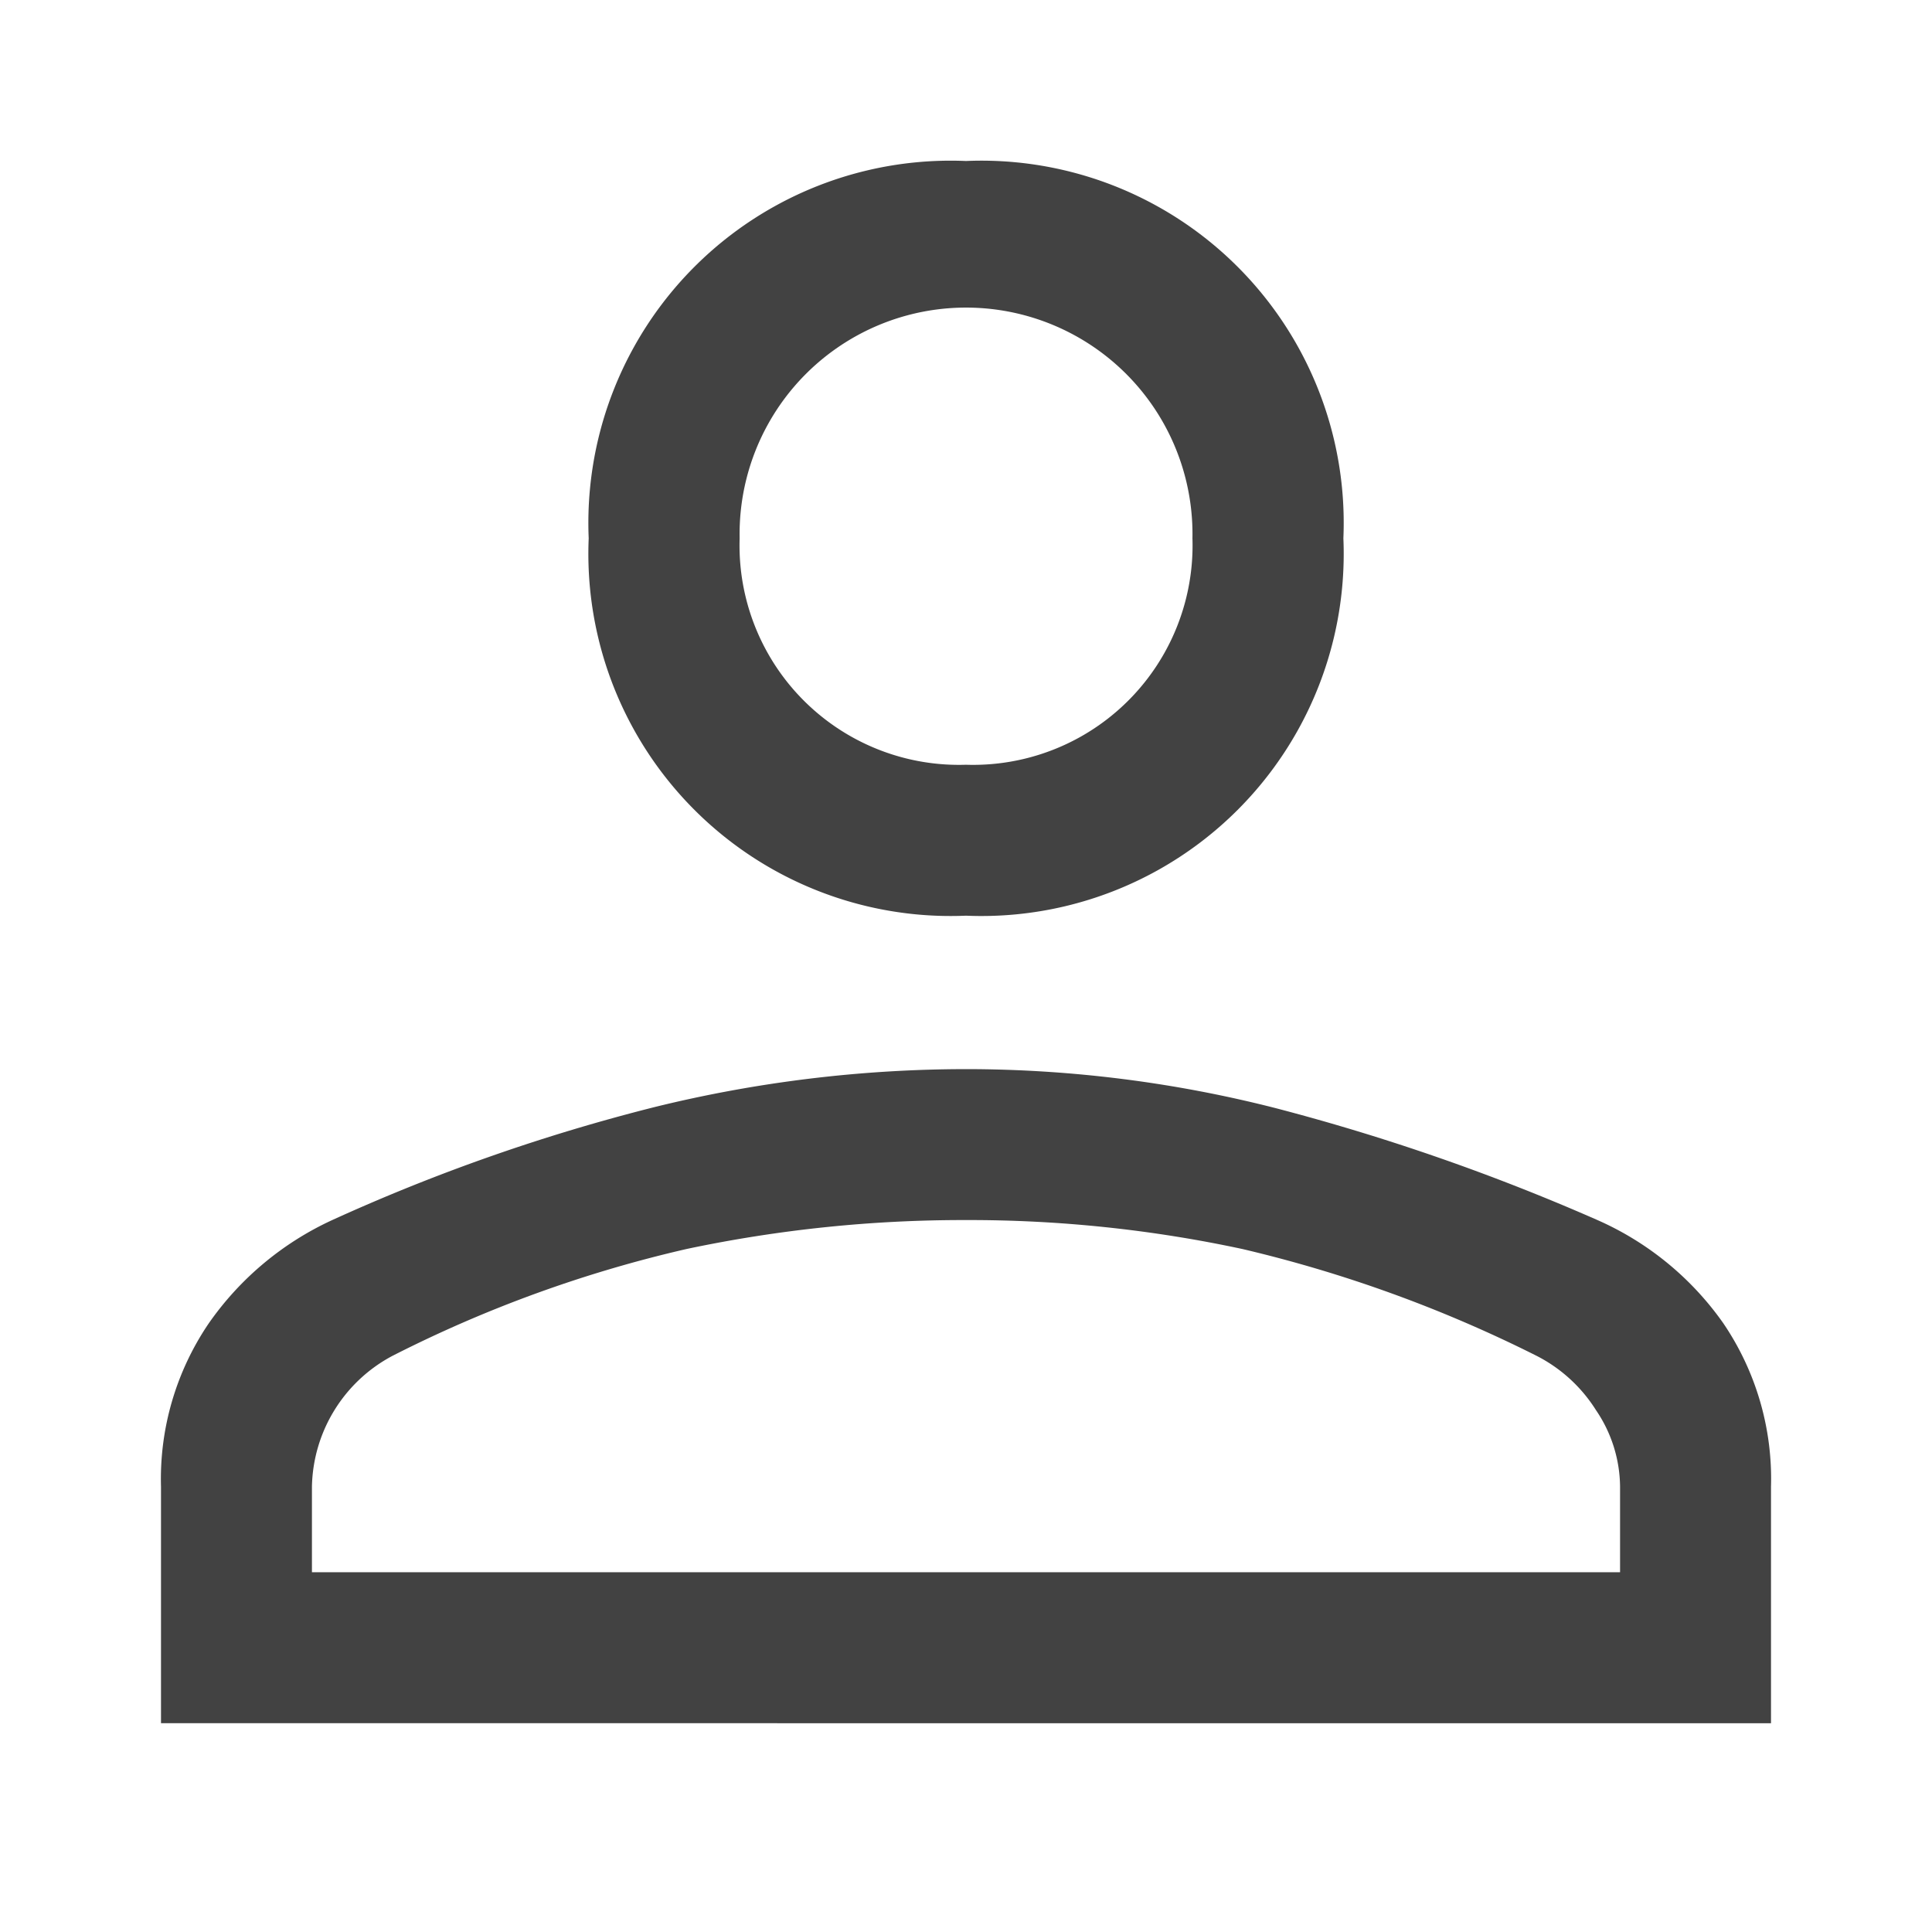 <?xml version="1.0" encoding="UTF-8"?> <svg xmlns="http://www.w3.org/2000/svg" xmlns:xlink="http://www.w3.org/1999/xlink" width="24" height="24" viewBox="0 0 24 24"><defs><clipPath id="clip-icon-user"><rect width="24" height="24"></rect></clipPath></defs><g id="icon-user" clip-path="url(#clip-icon-user)"><path id="person_FILL0_wght400_GRAD0_opsz48" d="M18,18.325a4.5,4.5,0,0,1-4.687-4.688A4.5,4.5,0,0,1,18,8.95a4.5,4.5,0,0,1,4.688,4.687A4.5,4.5,0,0,1,18,18.325ZM8,28.356V25.419a3.439,3.439,0,0,1,.594-2.031,3.812,3.812,0,0,1,1.531-1.281A23.489,23.489,0,0,1,14.141,20.7,16.233,16.233,0,0,1,18,20.231a15.55,15.55,0,0,1,3.844.484,26.62,26.62,0,0,1,4,1.391,3.768,3.768,0,0,1,1.563,1.281A3.439,3.439,0,0,1,28,25.419v2.938Zm1.875-1.875h16.25V25.419a1.712,1.712,0,0,0-.3-.953,1.882,1.882,0,0,0-.734-.672,16.594,16.594,0,0,0-3.656-1.328A16.168,16.168,0,0,0,18,22.106a16.608,16.608,0,0,0-3.469.359,15.872,15.872,0,0,0-3.656,1.328,1.88,1.88,0,0,0-1,1.625ZM18,16.45a2.726,2.726,0,0,0,2.813-2.813,2.813,2.813,0,1,0-5.625,0A2.726,2.726,0,0,0,18,16.45ZM18,13.637ZM18,26.481Z" transform="translate(-6 -6.95)" fill="#424242"></path></g></svg> 